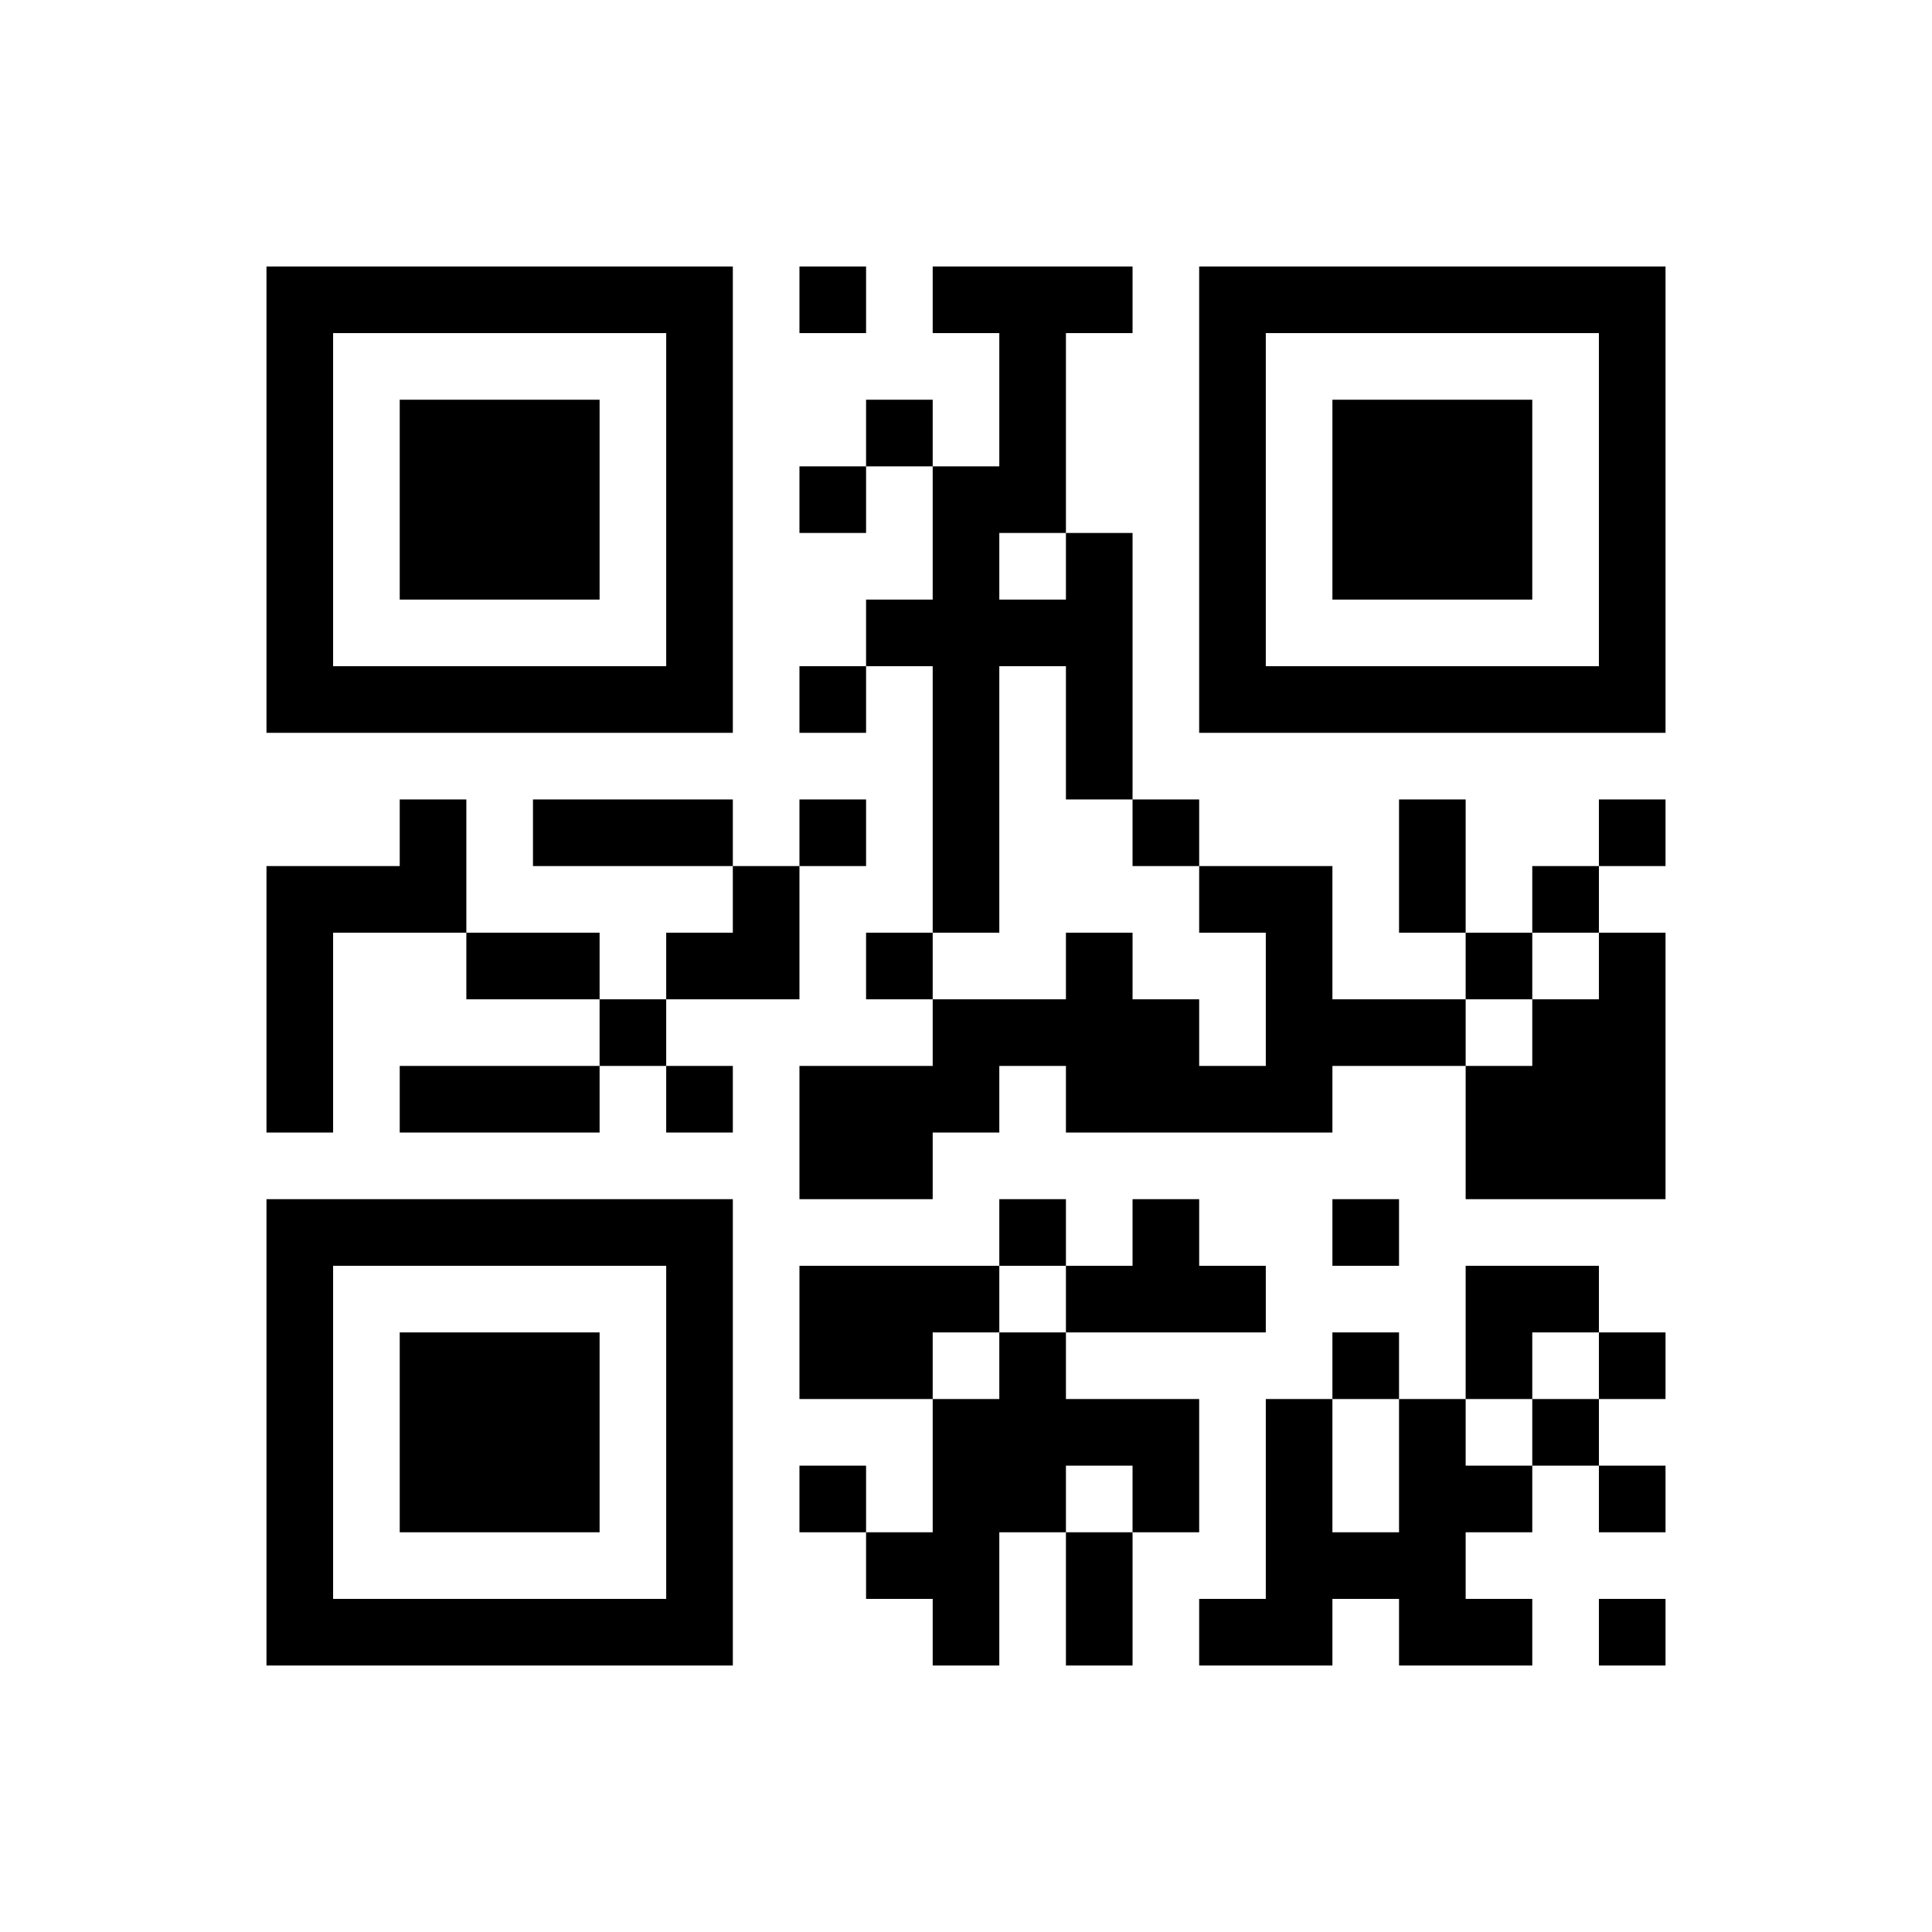 ﻿<?xml version="1.0" encoding="UTF-8"?>
<!DOCTYPE svg PUBLIC "-//W3C//DTD SVG 1.1//EN" "http://www.w3.org/Graphics/SVG/1.1/DTD/svg11.dtd">
<svg xmlns="http://www.w3.org/2000/svg" version="1.1" viewBox="0 0 29 29" stroke="none">
	<rect width="100%" height="100%" fill="#ffffff"/>
	<path d="M4,4h7v1h-7z M12,4h1v1h-1z M14,4h3v1h-3z M18,4h7v1h-7z M4,5h1v6h-1z M10,5h1v6h-1z M15,5h1v3h-1z M18,5h1v6h-1z M24,5h1v6h-1z M6,6h3v3h-3z M13,6h1v1h-1z M20,6h3v3h-3z M12,7h1v1h-1z M14,7h1v7h-1z M16,8h1v4h-1z M13,9h1v1h-1z M15,9h1v1h-1z M5,10h5v1h-5z M12,10h1v1h-1z M19,10h5v1h-5z M6,12h1v2h-1z M8,12h3v1h-3z M12,12h1v1h-1z M17,12h1v1h-1z M21,12h1v2h-1z M24,12h1v1h-1z M4,13h1v4h-1z M5,13h1v1h-1z M11,13h1v2h-1z M18,13h2v1h-2z M23,13h1v1h-1z M7,14h2v1h-2z M10,14h1v1h-1z M13,14h1v1h-1z M16,14h1v3h-1z M19,14h1v3h-1z M22,14h1v1h-1z M24,14h1v4h-1z M9,15h1v1h-1z M14,15h2v1h-2z M17,15h1v2h-1z M20,15h2v1h-2z M23,15h1v3h-1z M6,16h3v1h-3z M10,16h1v1h-1z M12,16h2v2h-2z M14,16h1v1h-1z M18,16h1v1h-1z M22,16h1v2h-1z M4,18h7v1h-7z M15,18h1v1h-1z M17,18h1v2h-1z M20,18h1v1h-1z M4,19h1v6h-1z M10,19h1v6h-1z M12,19h2v2h-2z M14,19h1v1h-1z M16,19h1v1h-1z M18,19h1v1h-1z M22,19h2v1h-2z M6,20h3v3h-3z M15,20h1v3h-1z M20,20h1v1h-1z M22,20h1v1h-1z M24,20h1v1h-1z M14,21h1v4h-1z M16,21h2v1h-2z M19,21h1v4h-1z M21,21h1v4h-1z M23,21h1v1h-1z M12,22h1v1h-1z M17,22h1v1h-1z M22,22h1v1h-1z M24,22h1v1h-1z M13,23h1v1h-1z M16,23h1v2h-1z M20,23h1v1h-1z M5,24h5v1h-5z M18,24h1v1h-1z M22,24h1v1h-1z M24,24h1v1h-1z" fill="#000000"/>
</svg>
